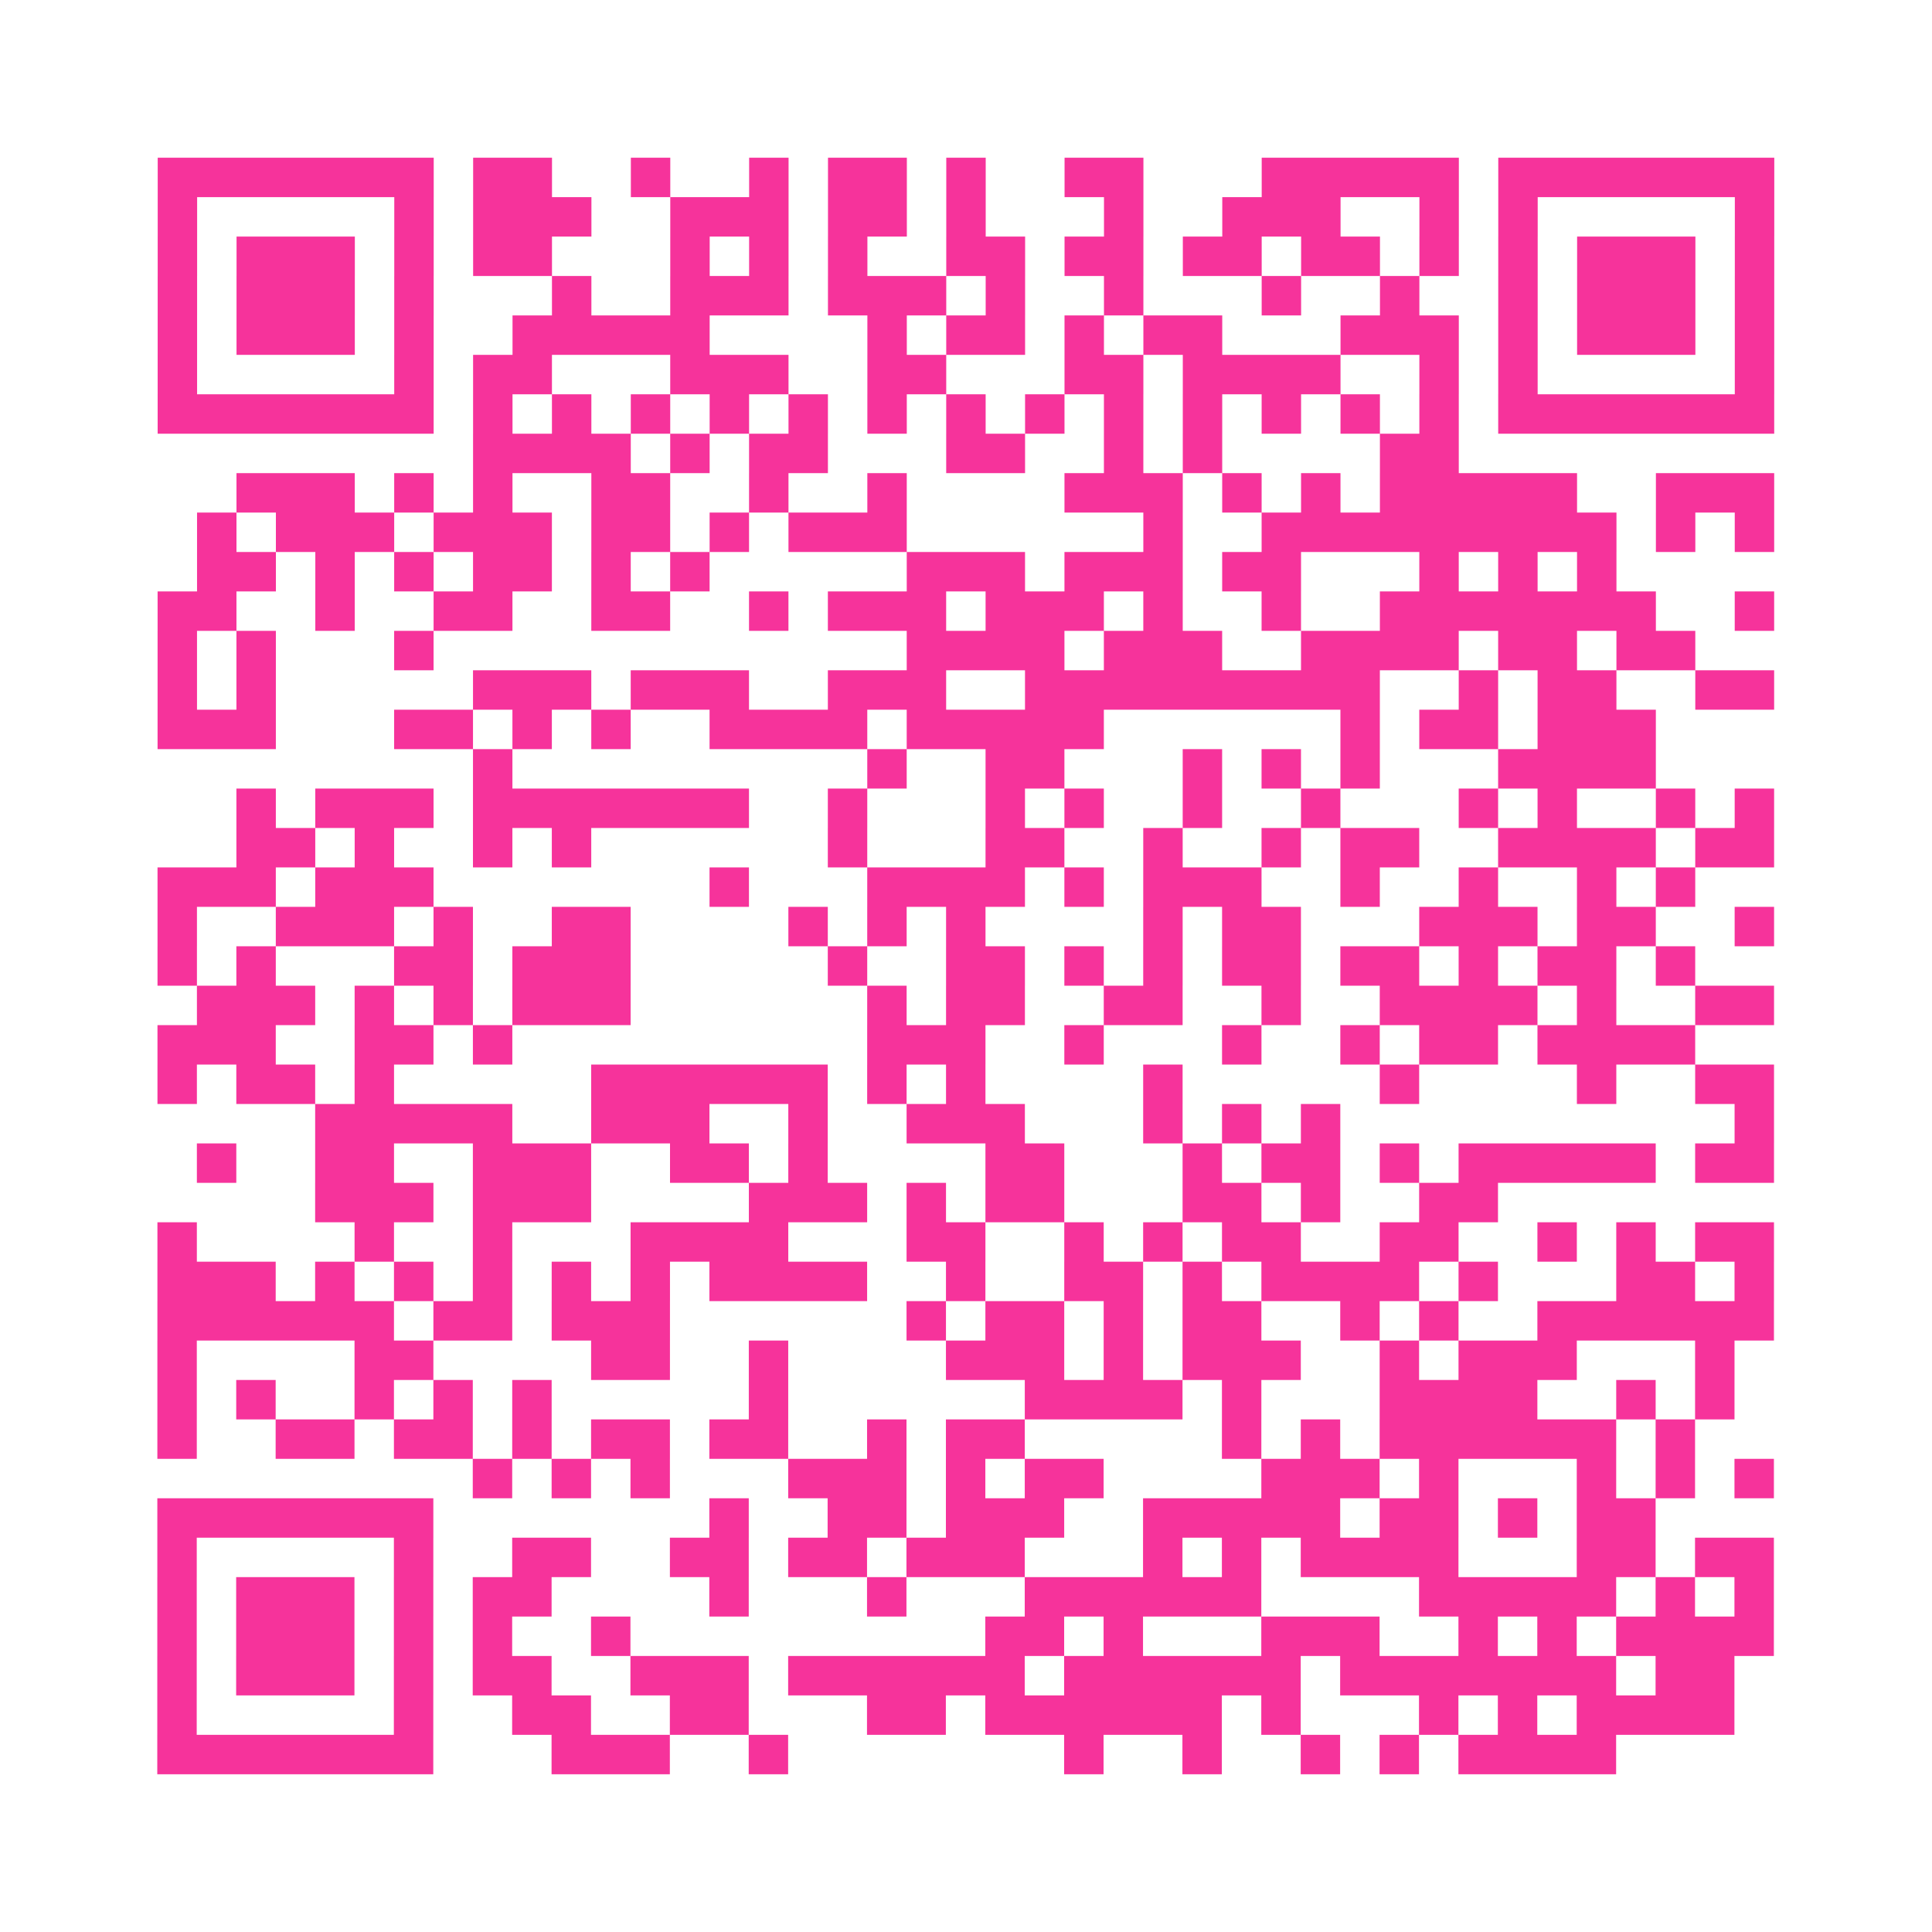 <?xml version="1.0" encoding="UTF-8"?>
<svg xmlns="http://www.w3.org/2000/svg" viewBox="0 0 49 49" class="pyqrcode"><path fill="transparent" d="M0 0h49v49h-49z"/><path stroke="#f6339b" class="pyqrline" d="M4 4.5h7m1 0h2m2 0h1m2 0h1m1 0h2m1 0h1m2 0h2m3 0h5m1 0h7m-41 1h1m5 0h1m1 0h3m2 0h3m1 0h2m1 0h1m3 0h1m2 0h3m2 0h1m1 0h1m5 0h1m-41 1h1m1 0h3m1 0h1m1 0h2m3 0h1m1 0h1m1 0h1m2 0h2m1 0h2m1 0h2m1 0h2m1 0h1m1 0h1m1 0h3m1 0h1m-41 1h1m1 0h3m1 0h1m3 0h1m2 0h3m1 0h3m1 0h1m2 0h1m3 0h1m2 0h1m2 0h1m1 0h3m1 0h1m-41 1h1m1 0h3m1 0h1m2 0h5m4 0h1m1 0h2m1 0h1m1 0h2m3 0h3m1 0h1m1 0h3m1 0h1m-41 1h1m5 0h1m1 0h2m3 0h3m2 0h2m3 0h2m1 0h4m2 0h1m1 0h1m5 0h1m-41 1h7m1 0h1m1 0h1m1 0h1m1 0h1m1 0h1m1 0h1m1 0h1m1 0h1m1 0h1m1 0h1m1 0h1m1 0h1m1 0h1m1 0h7m-33 1h4m1 0h1m1 0h2m3 0h2m2 0h1m1 0h1m4 0h2m-31 1h3m1 0h1m1 0h1m2 0h2m2 0h1m2 0h1m4 0h3m1 0h1m1 0h1m1 0h5m2 0h3m-40 1h1m1 0h3m1 0h3m1 0h2m1 0h1m1 0h3m6 0h1m2 0h9m1 0h1m1 0h1m-40 1h2m1 0h1m1 0h1m1 0h2m1 0h1m1 0h1m5 0h3m1 0h3m1 0h2m3 0h1m1 0h1m1 0h1m-37 1h2m2 0h1m2 0h2m2 0h2m2 0h1m1 0h3m1 0h3m1 0h1m2 0h1m2 0h7m2 0h1m-41 1h1m1 0h1m3 0h1m12 0h4m1 0h3m2 0h4m1 0h2m1 0h2m-39 1h1m1 0h1m5 0h3m1 0h3m2 0h3m2 0h9m2 0h1m1 0h2m2 0h2m-41 1h3m3 0h2m1 0h1m1 0h1m2 0h4m1 0h5m6 0h1m1 0h2m1 0h3m-30 1h1m9 0h1m2 0h2m3 0h1m1 0h1m1 0h1m3 0h4m-36 1h1m1 0h3m1 0h7m2 0h1m3 0h1m1 0h1m2 0h1m2 0h1m3 0h1m1 0h1m2 0h1m1 0h1m-39 1h2m1 0h1m2 0h1m1 0h1m6 0h1m3 0h2m2 0h1m2 0h1m1 0h2m2 0h4m1 0h2m-41 1h3m1 0h3m7 0h1m3 0h4m1 0h1m1 0h3m2 0h1m2 0h1m2 0h1m1 0h1m-39 1h1m2 0h3m1 0h1m2 0h2m4 0h1m1 0h1m1 0h1m4 0h1m1 0h2m3 0h3m1 0h2m2 0h1m-41 1h1m1 0h1m3 0h2m1 0h3m5 0h1m2 0h2m1 0h1m1 0h1m1 0h2m1 0h2m1 0h1m1 0h2m1 0h1m-38 1h3m1 0h1m1 0h1m1 0h3m6 0h1m1 0h2m2 0h2m2 0h1m2 0h4m1 0h1m2 0h2m-41 1h3m2 0h2m1 0h1m9 0h3m2 0h1m3 0h1m2 0h1m1 0h2m1 0h4m-39 1h1m1 0h2m1 0h1m5 0h6m1 0h1m1 0h1m4 0h1m5 0h1m4 0h1m2 0h2m-37 1h5m2 0h3m2 0h1m2 0h3m3 0h1m1 0h1m1 0h1m10 0h1m-40 1h1m2 0h2m2 0h3m2 0h2m1 0h1m4 0h2m3 0h1m1 0h2m1 0h1m1 0h5m1 0h2m-37 1h3m1 0h3m4 0h3m1 0h1m1 0h2m3 0h2m1 0h1m2 0h2m-34 1h1m4 0h1m2 0h1m3 0h4m3 0h2m2 0h1m1 0h1m1 0h2m2 0h2m2 0h1m1 0h1m1 0h2m-41 1h3m1 0h1m1 0h1m1 0h1m1 0h1m1 0h1m1 0h4m2 0h1m2 0h2m1 0h1m1 0h4m1 0h1m3 0h2m1 0h1m-41 1h6m1 0h2m1 0h3m6 0h1m1 0h2m1 0h1m1 0h2m2 0h1m1 0h1m2 0h6m-41 1h1m4 0h2m4 0h2m2 0h1m4 0h3m1 0h1m1 0h3m2 0h1m1 0h3m3 0h1m-40 1h1m1 0h1m2 0h1m1 0h1m1 0h1m5 0h1m6 0h4m1 0h1m3 0h4m2 0h1m1 0h1m-40 1h1m2 0h2m1 0h2m1 0h1m1 0h2m1 0h2m2 0h1m1 0h2m5 0h1m1 0h1m1 0h6m1 0h1m-31 1h1m1 0h1m1 0h1m3 0h3m1 0h1m1 0h2m4 0h3m1 0h1m3 0h1m1 0h1m1 0h1m-41 1h7m7 0h1m2 0h2m1 0h3m2 0h5m1 0h2m1 0h1m1 0h2m-38 1h1m5 0h1m2 0h2m2 0h2m1 0h2m1 0h3m3 0h1m1 0h1m1 0h4m3 0h2m1 0h2m-41 1h1m1 0h3m1 0h1m1 0h2m4 0h1m3 0h1m3 0h6m4 0h5m1 0h1m1 0h1m-41 1h1m1 0h3m1 0h1m1 0h1m2 0h1m9 0h2m1 0h1m3 0h3m2 0h1m1 0h1m1 0h4m-41 1h1m1 0h3m1 0h1m1 0h2m2 0h3m1 0h6m1 0h6m1 0h7m1 0h2m-40 1h1m5 0h1m2 0h2m2 0h2m3 0h2m1 0h6m1 0h1m3 0h1m1 0h1m1 0h4m-40 1h7m3 0h3m2 0h1m7 0h1m2 0h1m2 0h1m1 0h1m1 0h4"/></svg>
